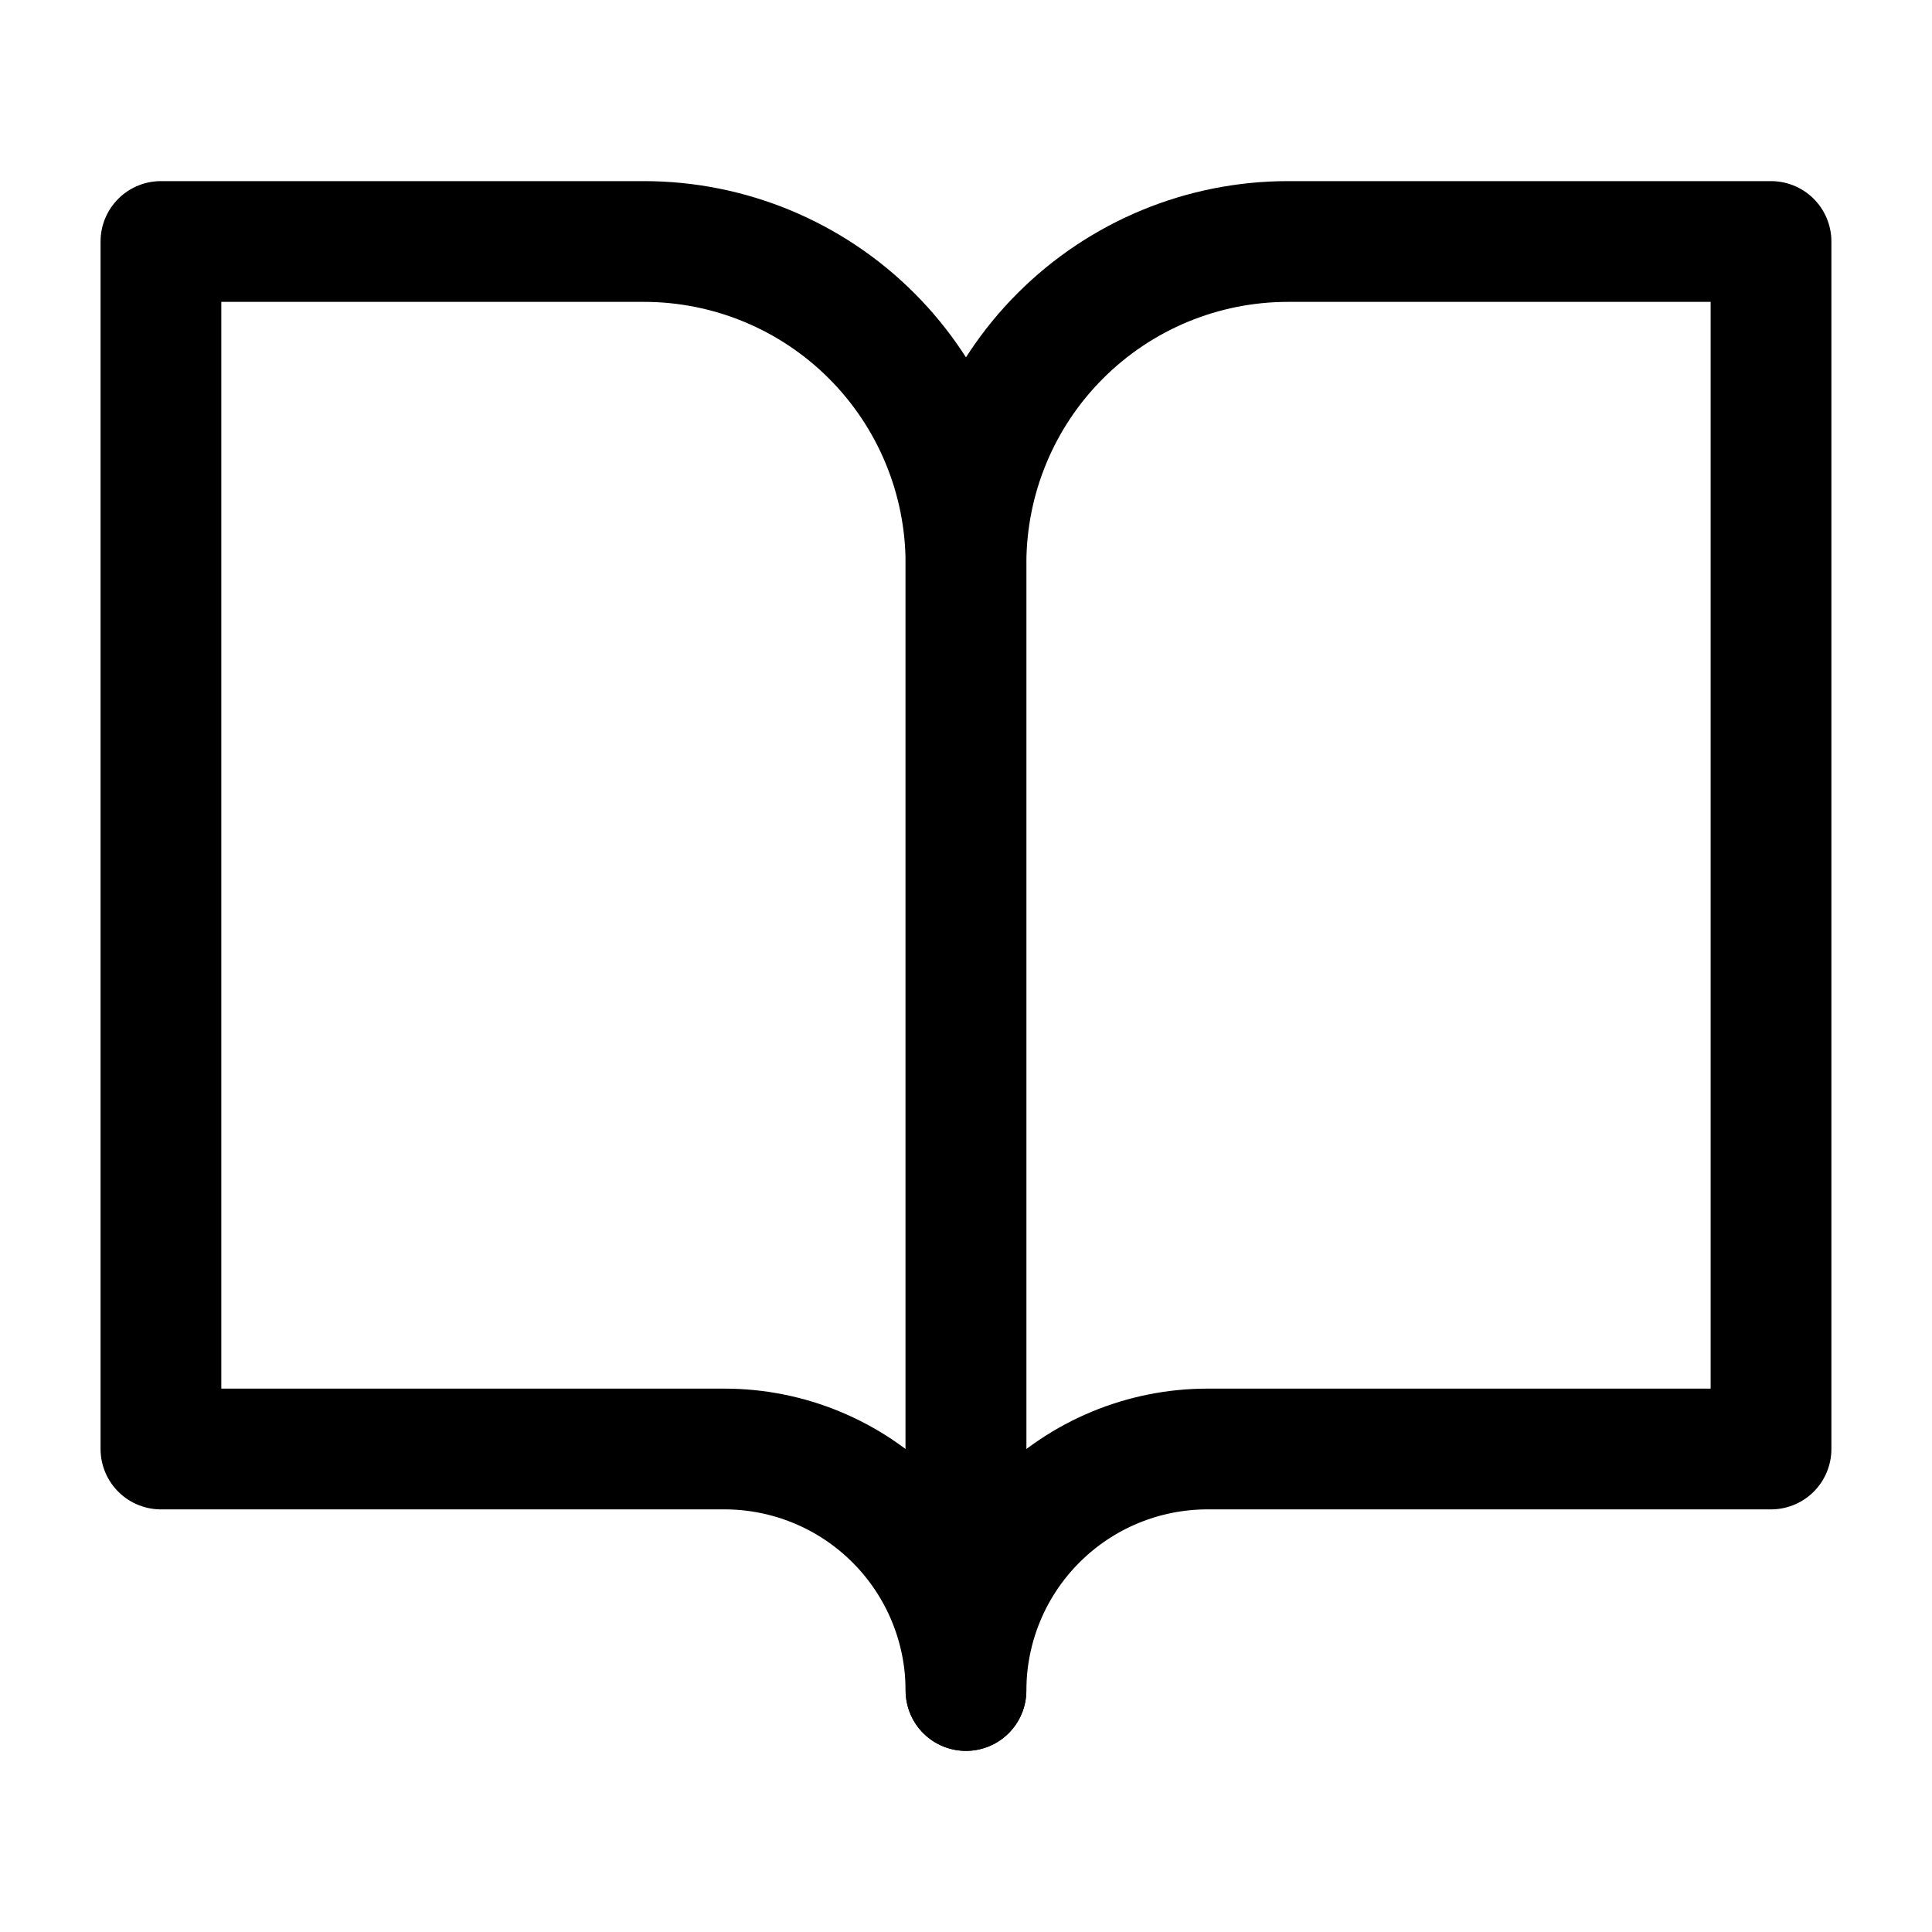 <svg width="40" height="40" viewBox="0 0 40 40" fill="none" xmlns="http://www.w3.org/2000/svg">
<path d="M3.332 5H13.332C15.1 5 16.796 5.702 18.046 6.953C19.296 8.203 19.999 9.899 19.999 11.667V35C19.999 33.674 19.472 32.402 18.534 31.465C17.597 30.527 16.325 30 14.999 30H3.332V5Z" stroke="black" stroke-width="2.5" stroke-linecap="round" stroke-linejoin="round"/>
<path d="M36.667 5H26.667C24.899 5 23.203 5.702 21.953 6.953C20.702 8.203 20 9.899 20 11.667V35C20 33.674 20.527 32.402 21.465 31.465C22.402 30.527 23.674 30 25 30H36.667V5Z" stroke="black" stroke-width="2.5" stroke-linecap="round" stroke-linejoin="round"/>
</svg>
